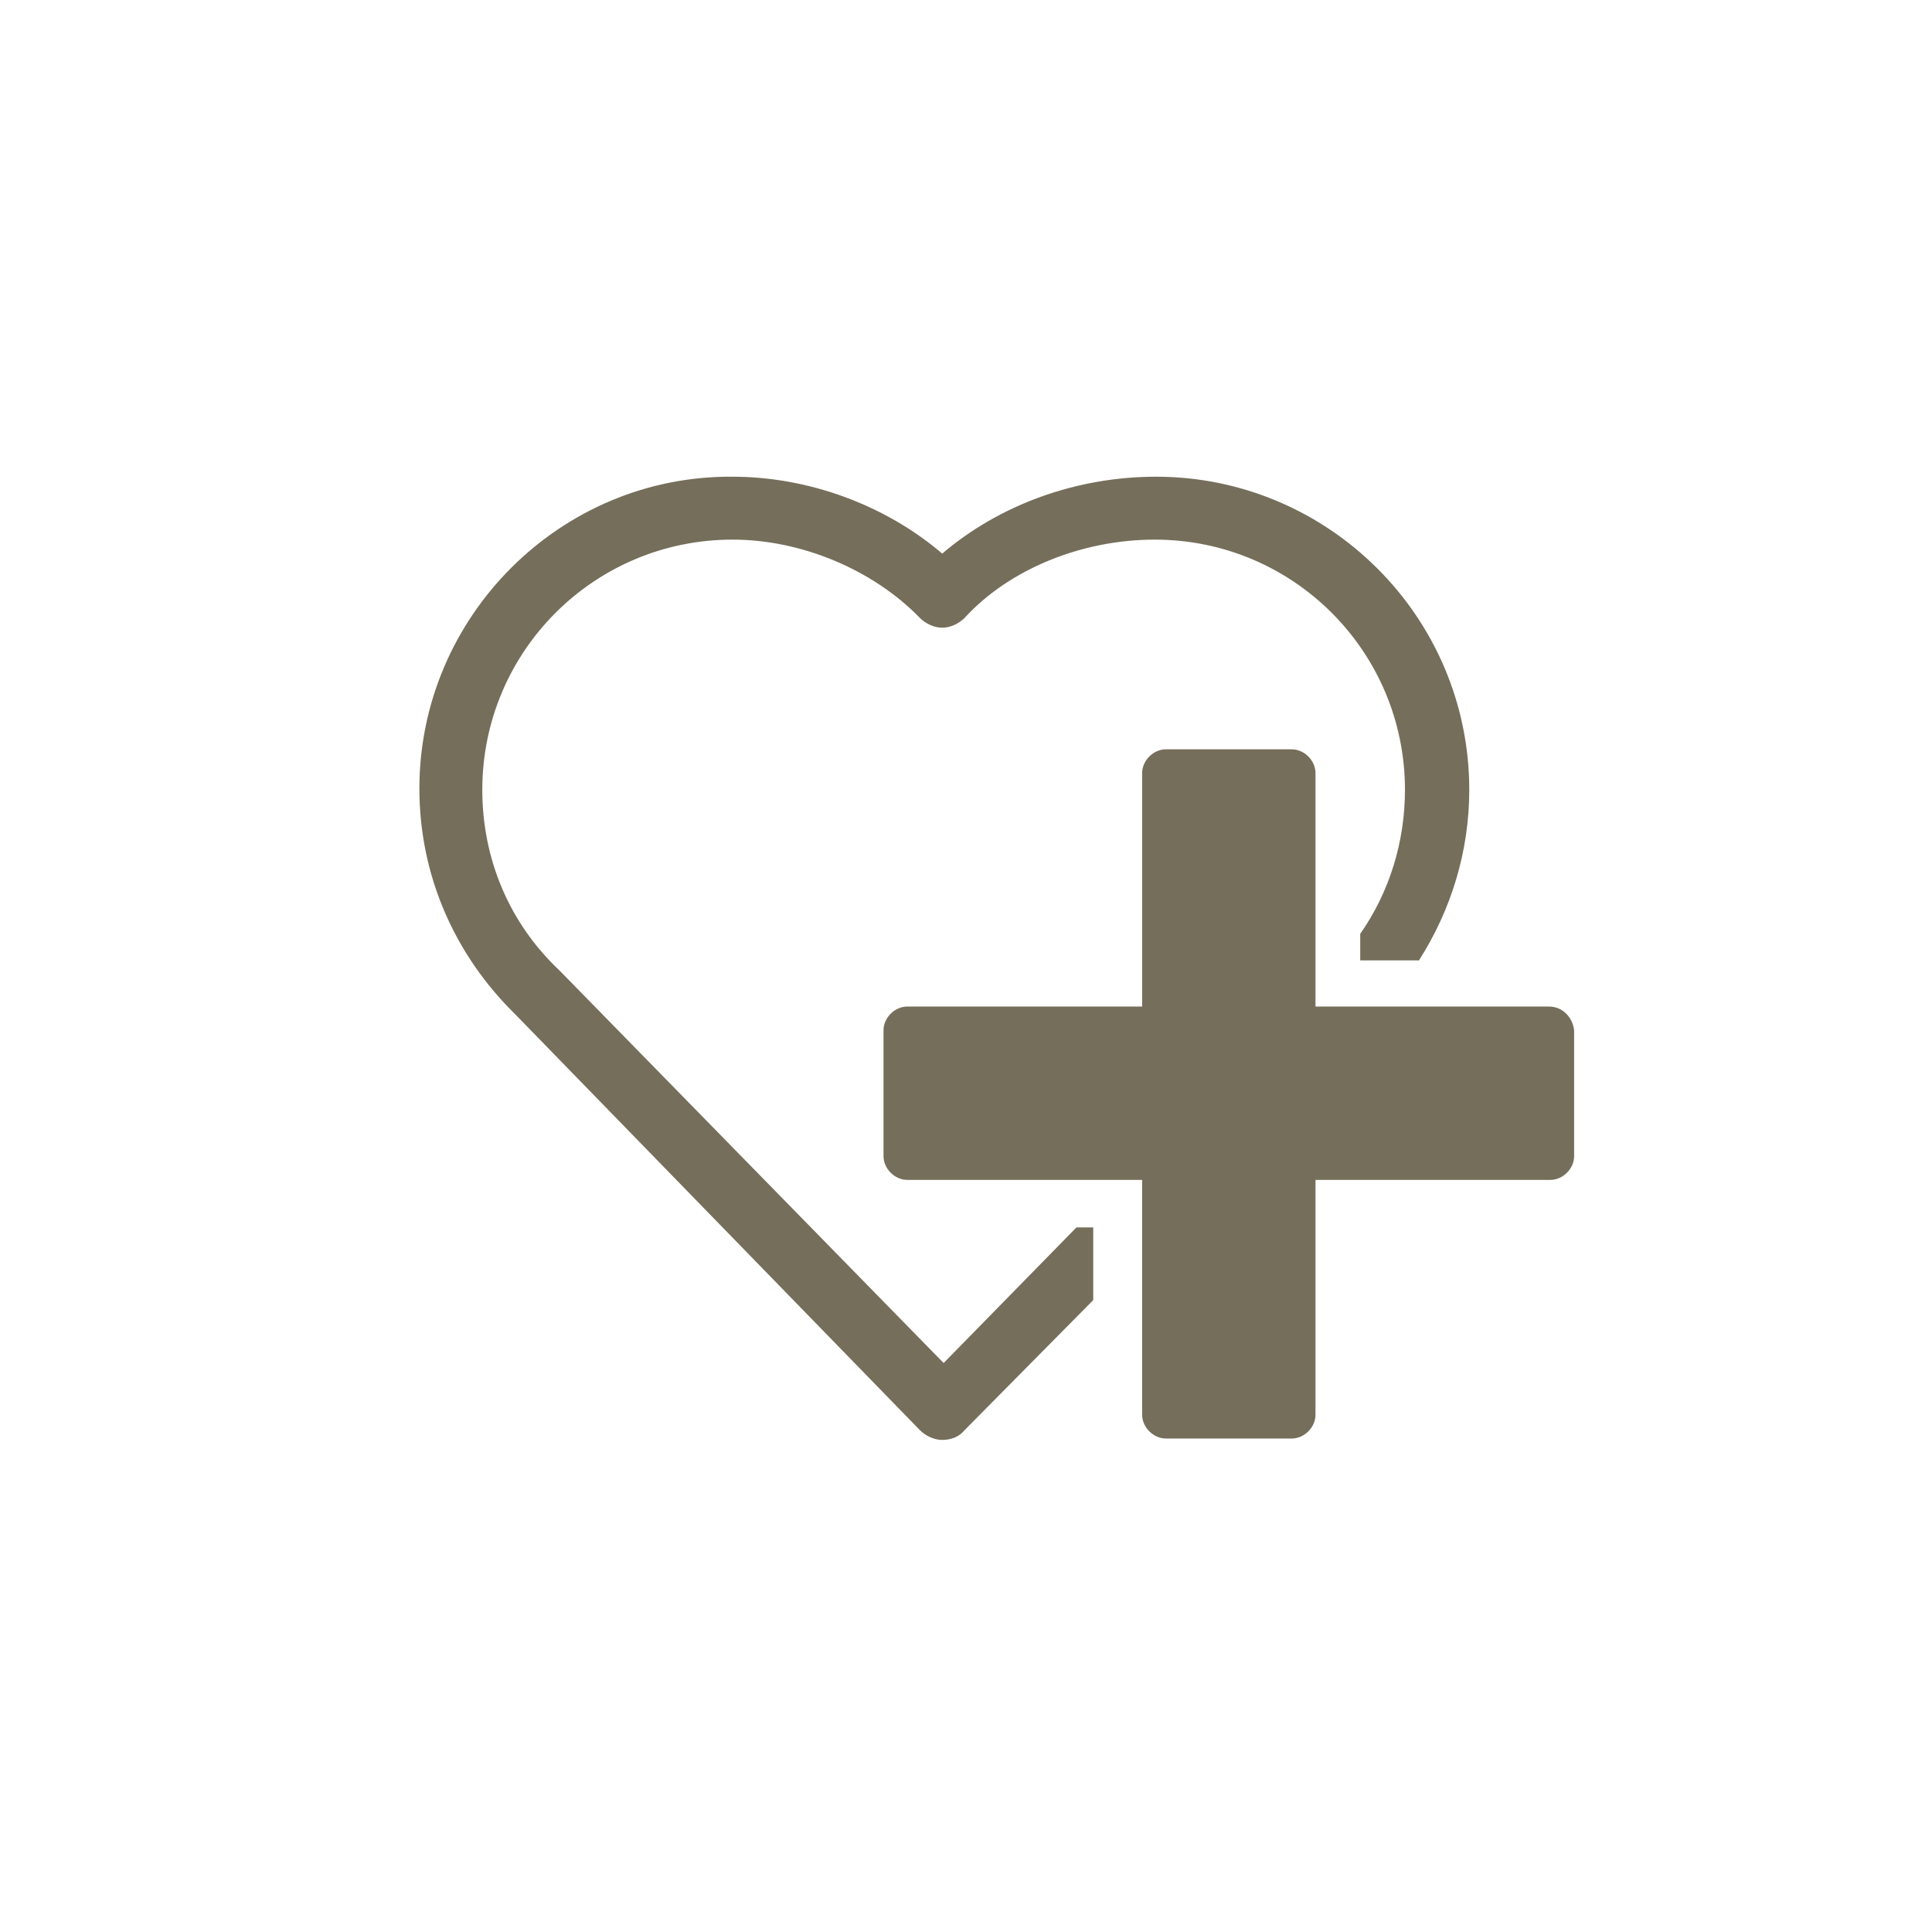 <?xml version="1.0" encoding="utf-8"?>
<!-- Generator: Adobe Illustrator 24.1.0, SVG Export Plug-In . SVG Version: 6.00 Build 0)  -->
<svg version="1.1" id="Calque_1" xmlns="http://www.w3.org/2000/svg" xmlns:xlink="http://www.w3.org/1999/xlink" x="0px" y="0px"
	 viewBox="0 0 138.2 138.2" style="enable-background:new 0 0 138.2 138.2;" xml:space="preserve">
<style type="text/css">
	.st0{fill:#756E5B;}
</style>
<path class="st0" d="M67.5,97.5l-27.4-28c0,0,0,0-0.1-0.1c-3.6-3.4-5.5-8-5.5-12.9c0-9.9,8-17.9,17.9-17.9c5,0,10.1,2.2,13.4,5.6
	c0.4,0.4,1,0.7,1.6,0.7h0c0.6,0,1.2-0.3,1.6-0.7c3.2-3.5,8.4-5.6,13.6-5.6c9.9,0,17.9,8,17.9,17.9c0,3.7-1.1,7.3-3.2,10.3v1.9h4.2
	c2.3-3.6,3.6-7.8,3.6-12.2c0-12.4-10.1-22.4-22.4-22.4c-5.7,0-11.2,2-15.3,5.5c-4.1-3.5-9.6-5.5-15-5.5C40.1,34,30,44.1,30,56.4
	c0,6.2,2.5,11.9,6.9,16.2l28.9,29.7c0.4,0.4,1,0.7,1.6,0.7h0c0.6,0,1.2-0.2,1.6-0.7l9.2-9.3v-5.2H77L67.5,97.5z"/>
<path class="st0" d="M110.8,72H94.1V55.3c0-0.9-0.8-1.7-1.7-1.7h-9c-0.9,0-1.7,0.8-1.7,1.7V72H64.9c-0.9,0-1.7,0.8-1.7,1.7v9
	c0,0.9,0.8,1.7,1.7,1.7h16.8v16.8c0,0.9,0.8,1.7,1.7,1.7h9c0.9,0,1.7-0.8,1.7-1.7V84.4h16.8c0.9,0,1.7-0.8,1.7-1.7v-9
	C112.5,72.8,111.8,72,110.8,72"/>
</svg>
